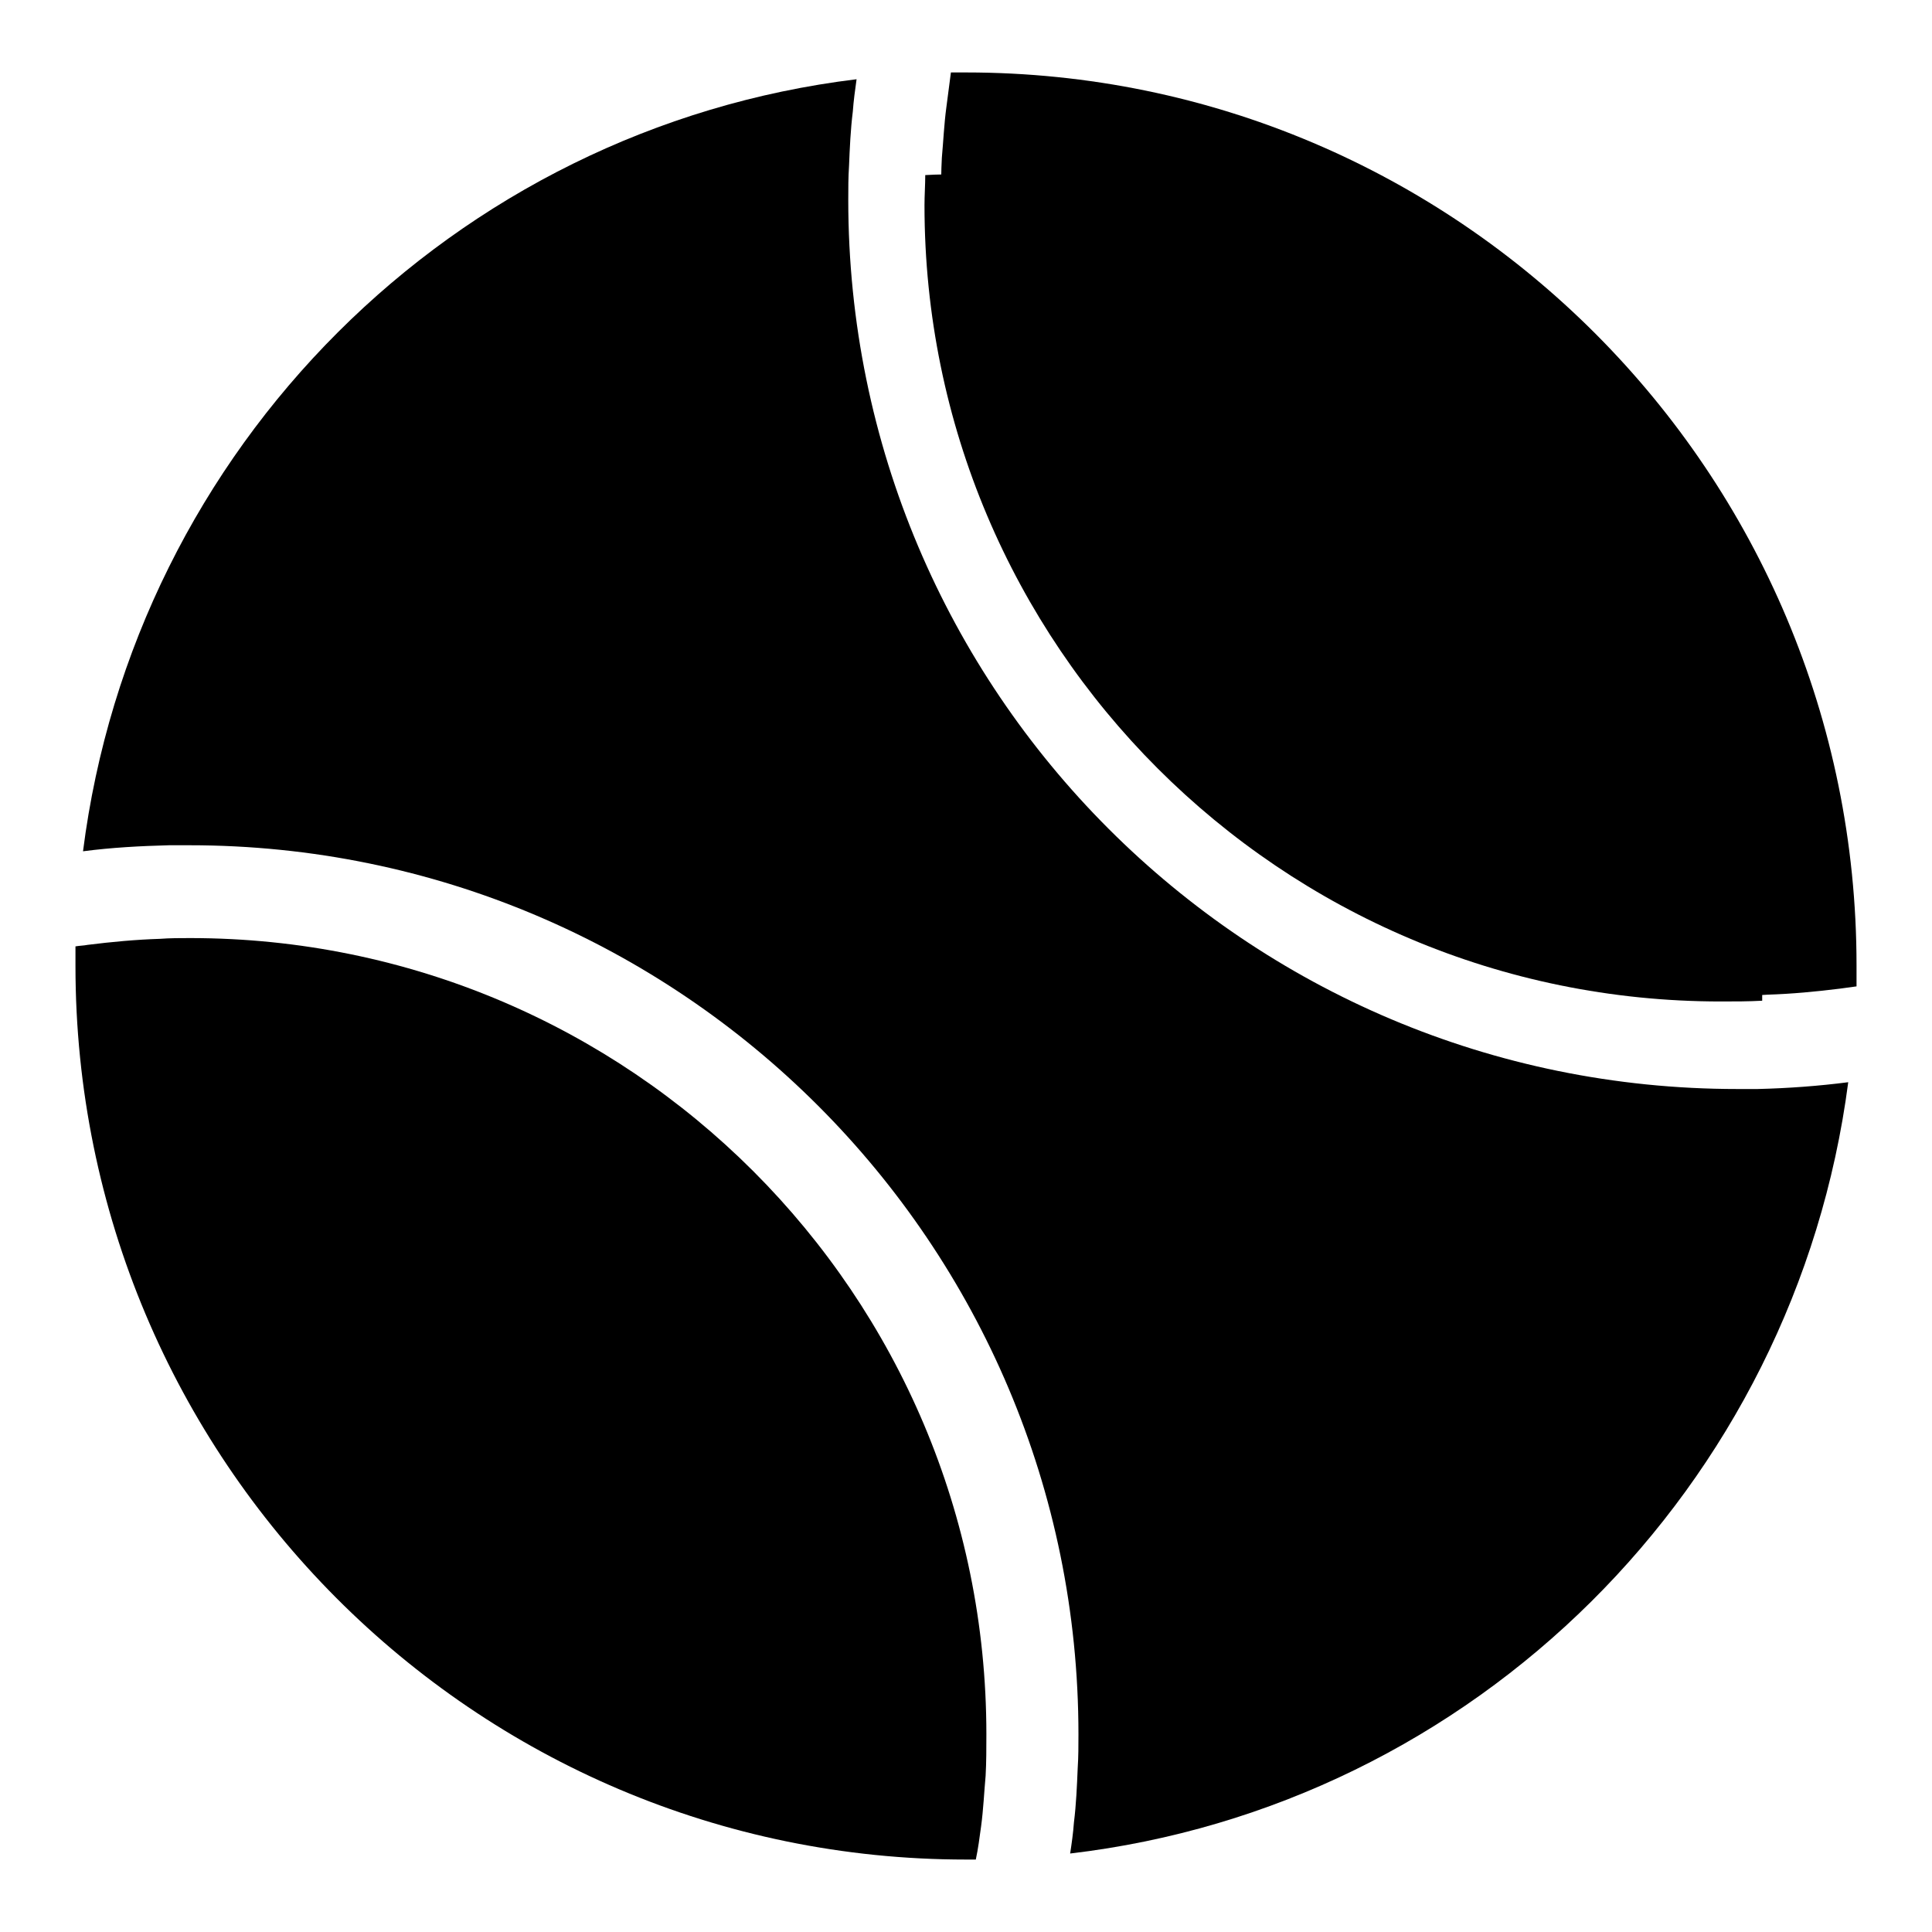 <?xml version="1.0" encoding="utf-8"?>
<!-- Svg Vector Icons : http://www.onlinewebfonts.com/icon -->
<!DOCTYPE svg PUBLIC "-//W3C//DTD SVG 1.1//EN" "http://www.w3.org/Graphics/SVG/1.1/DTD/svg11.dtd">
<svg version="1.1" xmlns="http://www.w3.org/2000/svg" xmlns:xlink="http://www.w3.org/1999/xlink" x="0px" y="0px" viewBox="0 0 256 256" enable-background="new 0 0 256 256" xml:space="preserve">
<g><g><path fill="#000000" d="M127.5,23.1c-1.6,0-3.3,0-4.9,0.1c0,1.3-0.1,2.7-0.1,4c0,58.3,47.2,105.5,105.5,105.5c1.9,0,3.7,0,5.5-0.1c0-1.1,0-2.2,0-3.4C233.6,70.2,186.5,23.1,127.5,23.1z"/><path fill="#000000" d="M125.4,14.2c-0.3,2.2-0.4,4.5-0.6,6.7c-0.1,1.8-0.1,3.7-0.1,5.5c0,58.3,47.2,105.5,105.5,105.5c1.3,0,2.7,0,4-0.1c3.2-0.1,6.4-0.4,9.6-0.8c0.7-0.1,1.5-0.2,2.2-0.3c0-0.9,0-1.9,0-2.8C246,62.6,193.2,9.6,128,9.6c-0.7,0-1.3,0-2,0C125.8,11.1,125.6,12.7,125.4,14.2z"/><path fill="#000000" d="M232.9,144.3c-0.9,0-1.8,0-2.7,0c-65.1,0-117.8-52.7-117.8-117.8c0-1.5,0-3,0.1-4.5c0.1-2.4,0.2-4.8,0.5-7.2c0.1-1.4,0.3-2.9,0.5-4.3C60.1,17,17.8,59.3,11,112.8c3.8-0.5,7.6-0.7,11.4-0.8c0.9,0,1.8,0,2.7,0c65.1,0,117.8,52.8,117.8,117.8c0,1.5,0,3-0.1,4.5c-0.1,2.4-0.2,4.8-0.5,7.2c-0.1,1.4-0.3,2.8-0.5,4.1c53.6-6.3,96.1-48.6,103.1-102.2C241,143.9,237,144.2,232.9,144.3z"/><path fill="#000000" d="M130,242c0.3-2.2,0.4-4.5,0.6-6.7c0.1-1.8,0.1-3.7,0.1-5.5c0-58.3-47.2-105.5-105.5-105.5c-1.3,0-2.7,0-4,0.1c-3.2,0.1-6.4,0.4-9.6,0.8c-0.5,0.1-1,0.1-1.6,0.2c0,0.9,0,1.8,0,2.6c0,65.4,52.8,118.4,118,118.4c0.5,0,0.9,0,1.3,0C129.6,245,129.8,243.5,130,242z"/></g></g>
</svg>